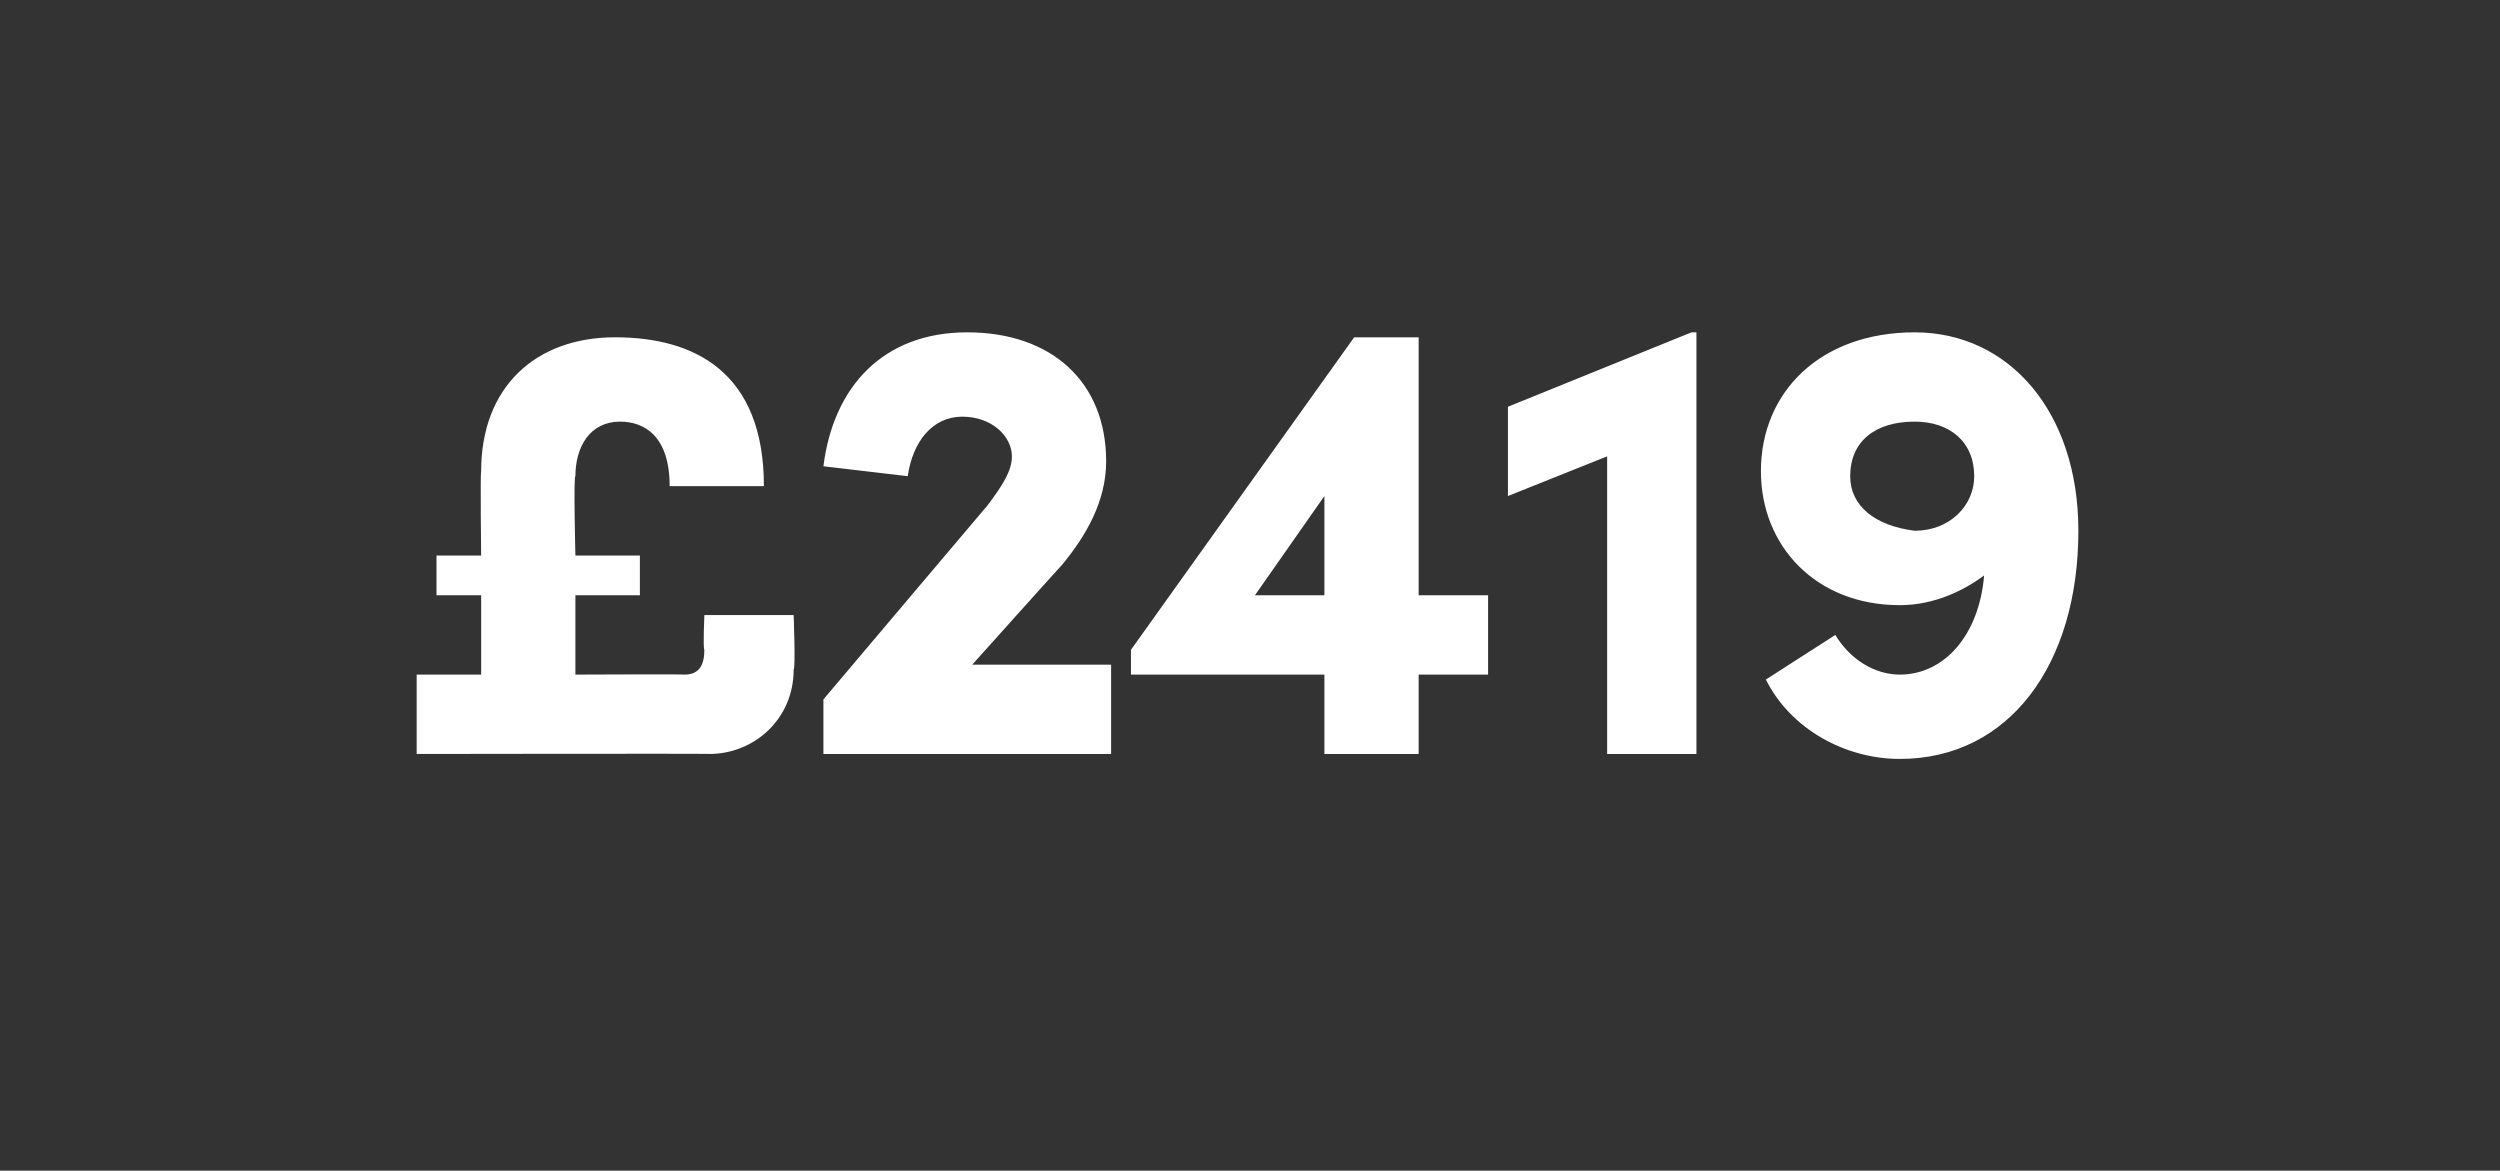 <?xml version="1.0" standalone="no"?><!DOCTYPE svg PUBLIC "-//W3C//DTD SVG 1.1//EN" "http://www.w3.org/Graphics/SVG/1.1/DTD/svg11.dtd"><svg xmlns="http://www.w3.org/2000/svg" version="1.1" width="50.4px" height="23.6px" viewBox="0 -6 50.4 23.6" style="top:-6px"><rect x="0" y="-6" width="50.4" height="23.6" fill="#333333" stroke="none"/>  <desc>£2419</desc>  <defs/>  <g id="Polygon18689">    <path d="M 14.2 6.4 L 16 6.4 C 16 6.4 16.04 7.46 16 7.5 C 16 8.5 15.2 9.2 14.3 9.2 C 14.34 9.19 8.4 9.2 8.4 9.2 L 8.4 7.6 L 9.7 7.6 L 9.7 6 L 8.8 6 L 8.8 5.2 L 9.7 5.2 C 9.7 5.2 9.68 3.54 9.7 3.5 C 9.7 1.8 10.8 0.8 12.4 0.8 C 14 0.8 15.4 1.5 15.4 3.8 C 15.4 3.8 13.5 3.8 13.5 3.8 C 13.5 2.8 13 2.5 12.5 2.5 C 11.9 2.5 11.6 3 11.6 3.6 C 11.56 3.58 11.6 5.2 11.6 5.2 L 12.9 5.2 L 12.9 6 L 11.6 6 L 11.6 7.6 C 11.6 7.6 13.8 7.59 13.8 7.6 C 14.1 7.6 14.2 7.4 14.2 7.1 C 14.17 7.08 14.2 6.4 14.2 6.4 Z M 19.6 7.4 L 22.4 7.4 L 22.4 9.2 L 16.6 9.2 L 16.6 8.1 C 16.6 8.1 19.93 4.16 19.9 4.2 C 20.2 3.8 20.4 3.5 20.4 3.2 C 20.4 2.8 20 2.4 19.4 2.4 C 18.8 2.4 18.4 2.9 18.3 3.6 C 18.3 3.6 16.6 3.4 16.6 3.4 C 16.8 1.8 17.8 0.7 19.5 0.7 C 21.2 0.7 22.3 1.7 22.3 3.3 C 22.3 4.1 21.9 4.8 21.4 5.4 C 21.42 5.37 19.6 7.4 19.6 7.4 Z M 30 6 L 30 7.6 L 28.6 7.6 L 28.6 9.2 L 26.7 9.2 L 26.7 7.6 L 22.8 7.6 L 22.8 7.1 L 27.3 0.8 L 28.6 0.8 L 28.6 6 L 30 6 Z M 25.3 6 L 26.7 6 L 26.7 4 L 25.3 6 Z M 34.1 0.7 L 34.2 0.7 L 34.2 9.2 L 32.4 9.2 L 32.4 3.2 L 30.4 4 L 30.4 2.2 L 34.1 0.7 Z M 41.9 4.7 C 41.9 7.4 40.5 9.3 38.3 9.3 C 37.2 9.3 36.1 8.7 35.6 7.7 C 35.6 7.7 37 6.8 37 6.8 C 37.3 7.3 37.8 7.6 38.3 7.6 C 39.2 7.6 39.9 6.8 40 5.6 C 39.6 5.9 39 6.2 38.3 6.2 C 36.6 6.2 35.5 5 35.5 3.5 C 35.5 1.9 36.7 0.7 38.6 0.7 C 40.5 0.7 41.9 2.3 41.9 4.7 Z M 39.8 3.6 C 39.8 2.9 39.3 2.5 38.6 2.5 C 37.8 2.5 37.3 2.9 37.3 3.6 C 37.3 4.2 37.8 4.6 38.6 4.7 C 39.3 4.7 39.8 4.2 39.8 3.6 Z " stroke="none" fill="#fff"/>  </g></svg>